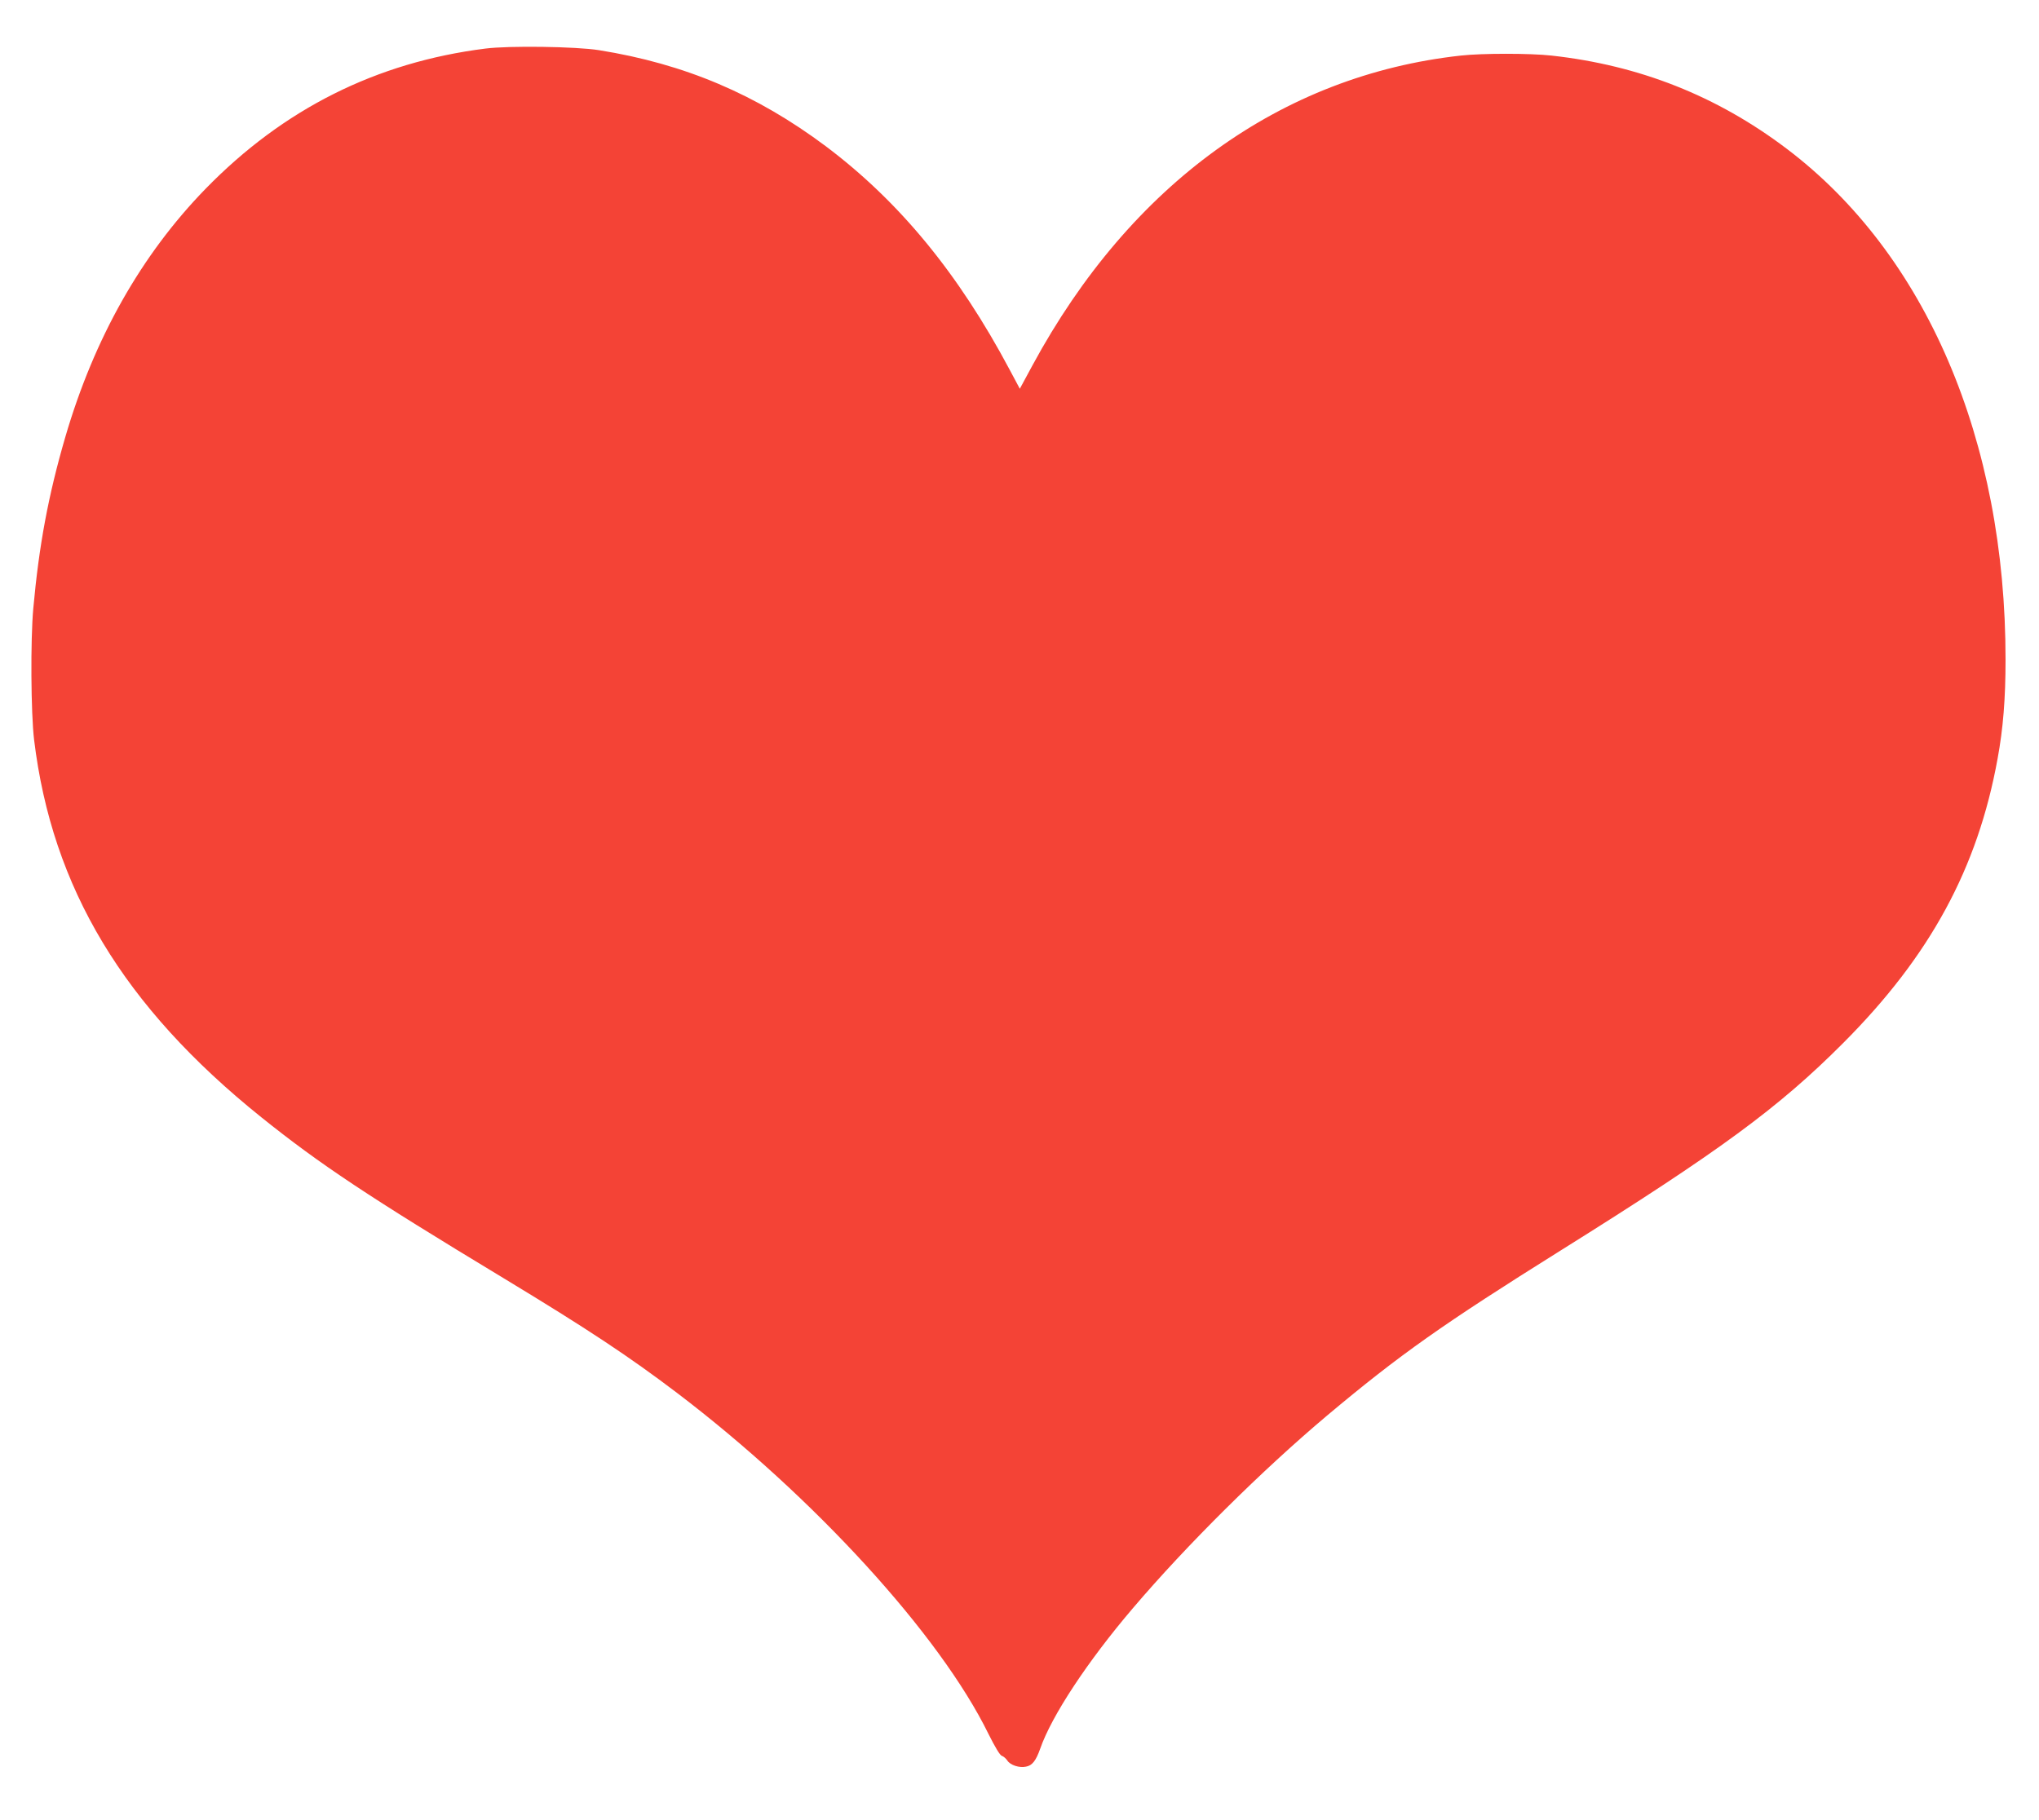 <?xml version="1.0" standalone="no"?>
<!DOCTYPE svg PUBLIC "-//W3C//DTD SVG 20010904//EN"
 "http://www.w3.org/TR/2001/REC-SVG-20010904/DTD/svg10.dtd">
<svg version="1.0" xmlns="http://www.w3.org/2000/svg"
 width="1280pt" height="1143pt" viewBox="0 0 1280 1143"
 preserveAspectRatio="xMidYMid meet">
<g transform="translate(0,1143) scale(0.1,-0.1)"
fill="#f44336" stroke="none">
<path d="M3047 11125 c-684 -86 -1268 -379 -1757 -881 -403 -414 -699 -938
-880 -1558 -107 -367 -165 -680 -201 -1076 -18 -198 -15 -659 5 -825 113 -931
561 -1675 1426 -2370 369 -296 671 -497 1520 -1010 532 -322 788 -492 1090
-721 859 -653 1650 -1518 1955 -2141 42 -84 72 -134 84 -138 11 -3 26 -17 35
-30 18 -28 75 -47 116 -38 40 7 63 37 90 113 72 207 298 549 580 880 341 401
814 869 1220 1211 459 385 724 572 1470 1039 996 623 1365 894 1770 1300 546
547 845 1097 970 1786 35 190 50 378 50 621 1 1380 -500 2549 -1375 3210 -438
331 -923 523 -1475 584 -135 15 -435 15 -570 0 -1127 -124 -2073 -808 -2688
-1944 l-80 -148 -63 118 c-322 606 -693 1057 -1154 1404 -437 327 -887 518
-1425 604 -143 23 -564 29 -713 10z"/>
</g>
</svg>
